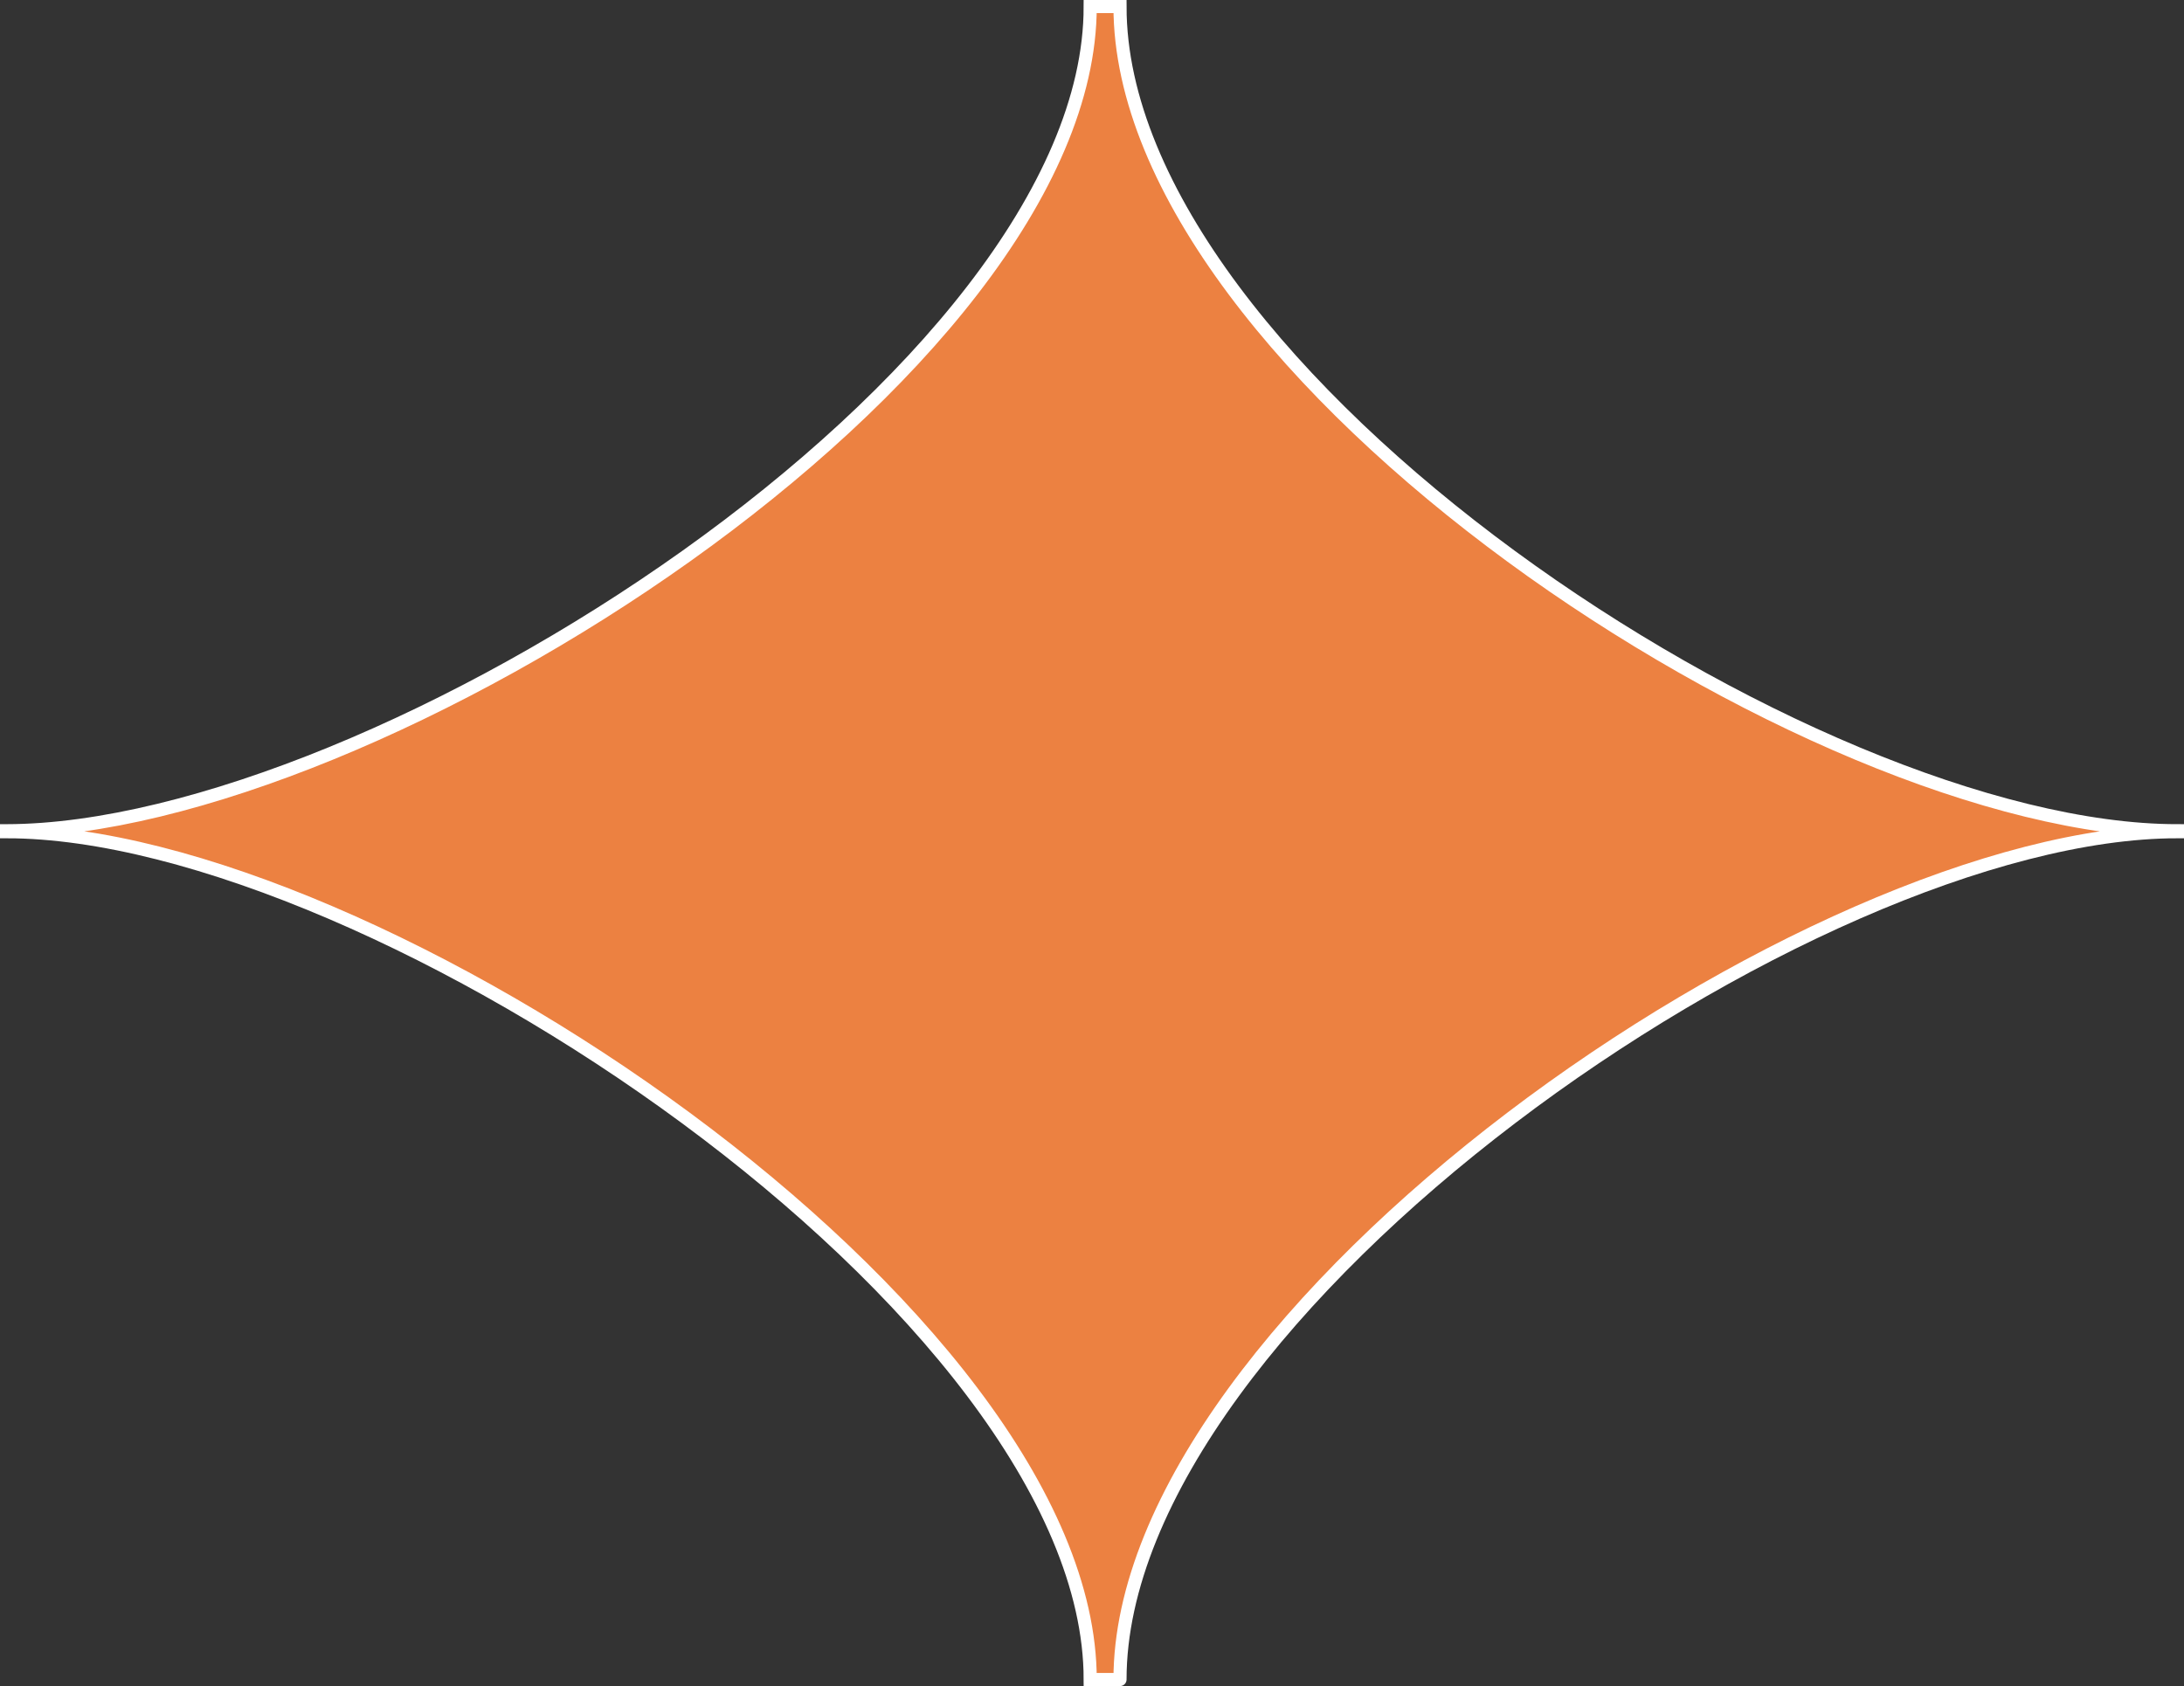 <svg xmlns="http://www.w3.org/2000/svg" width="833.485" height="643.473" viewBox="0 0 833.485 643.473">
  <rect x="0" y="0" width="833.485" height="643.473" fill="#333333" stroke="none"/>
  <path id="Path_588482" data-name="Path 588482" d="M264.931,588.473H253.555c0-140.034-273.52-323.555-413.555-323.555v-.376h.053c140.528-.227,413.5-174.648,413.5-314.542h11.376c0,140.035,263.52,314.542,403.555,314.542v.376c-140.035,0-403.555,183.52-403.555,323.555" transform="translate(162.5 52.5)" fill="#ec8141" stroke="#fff" stroke-linecap="round" stroke-width="5"/>
</svg>
